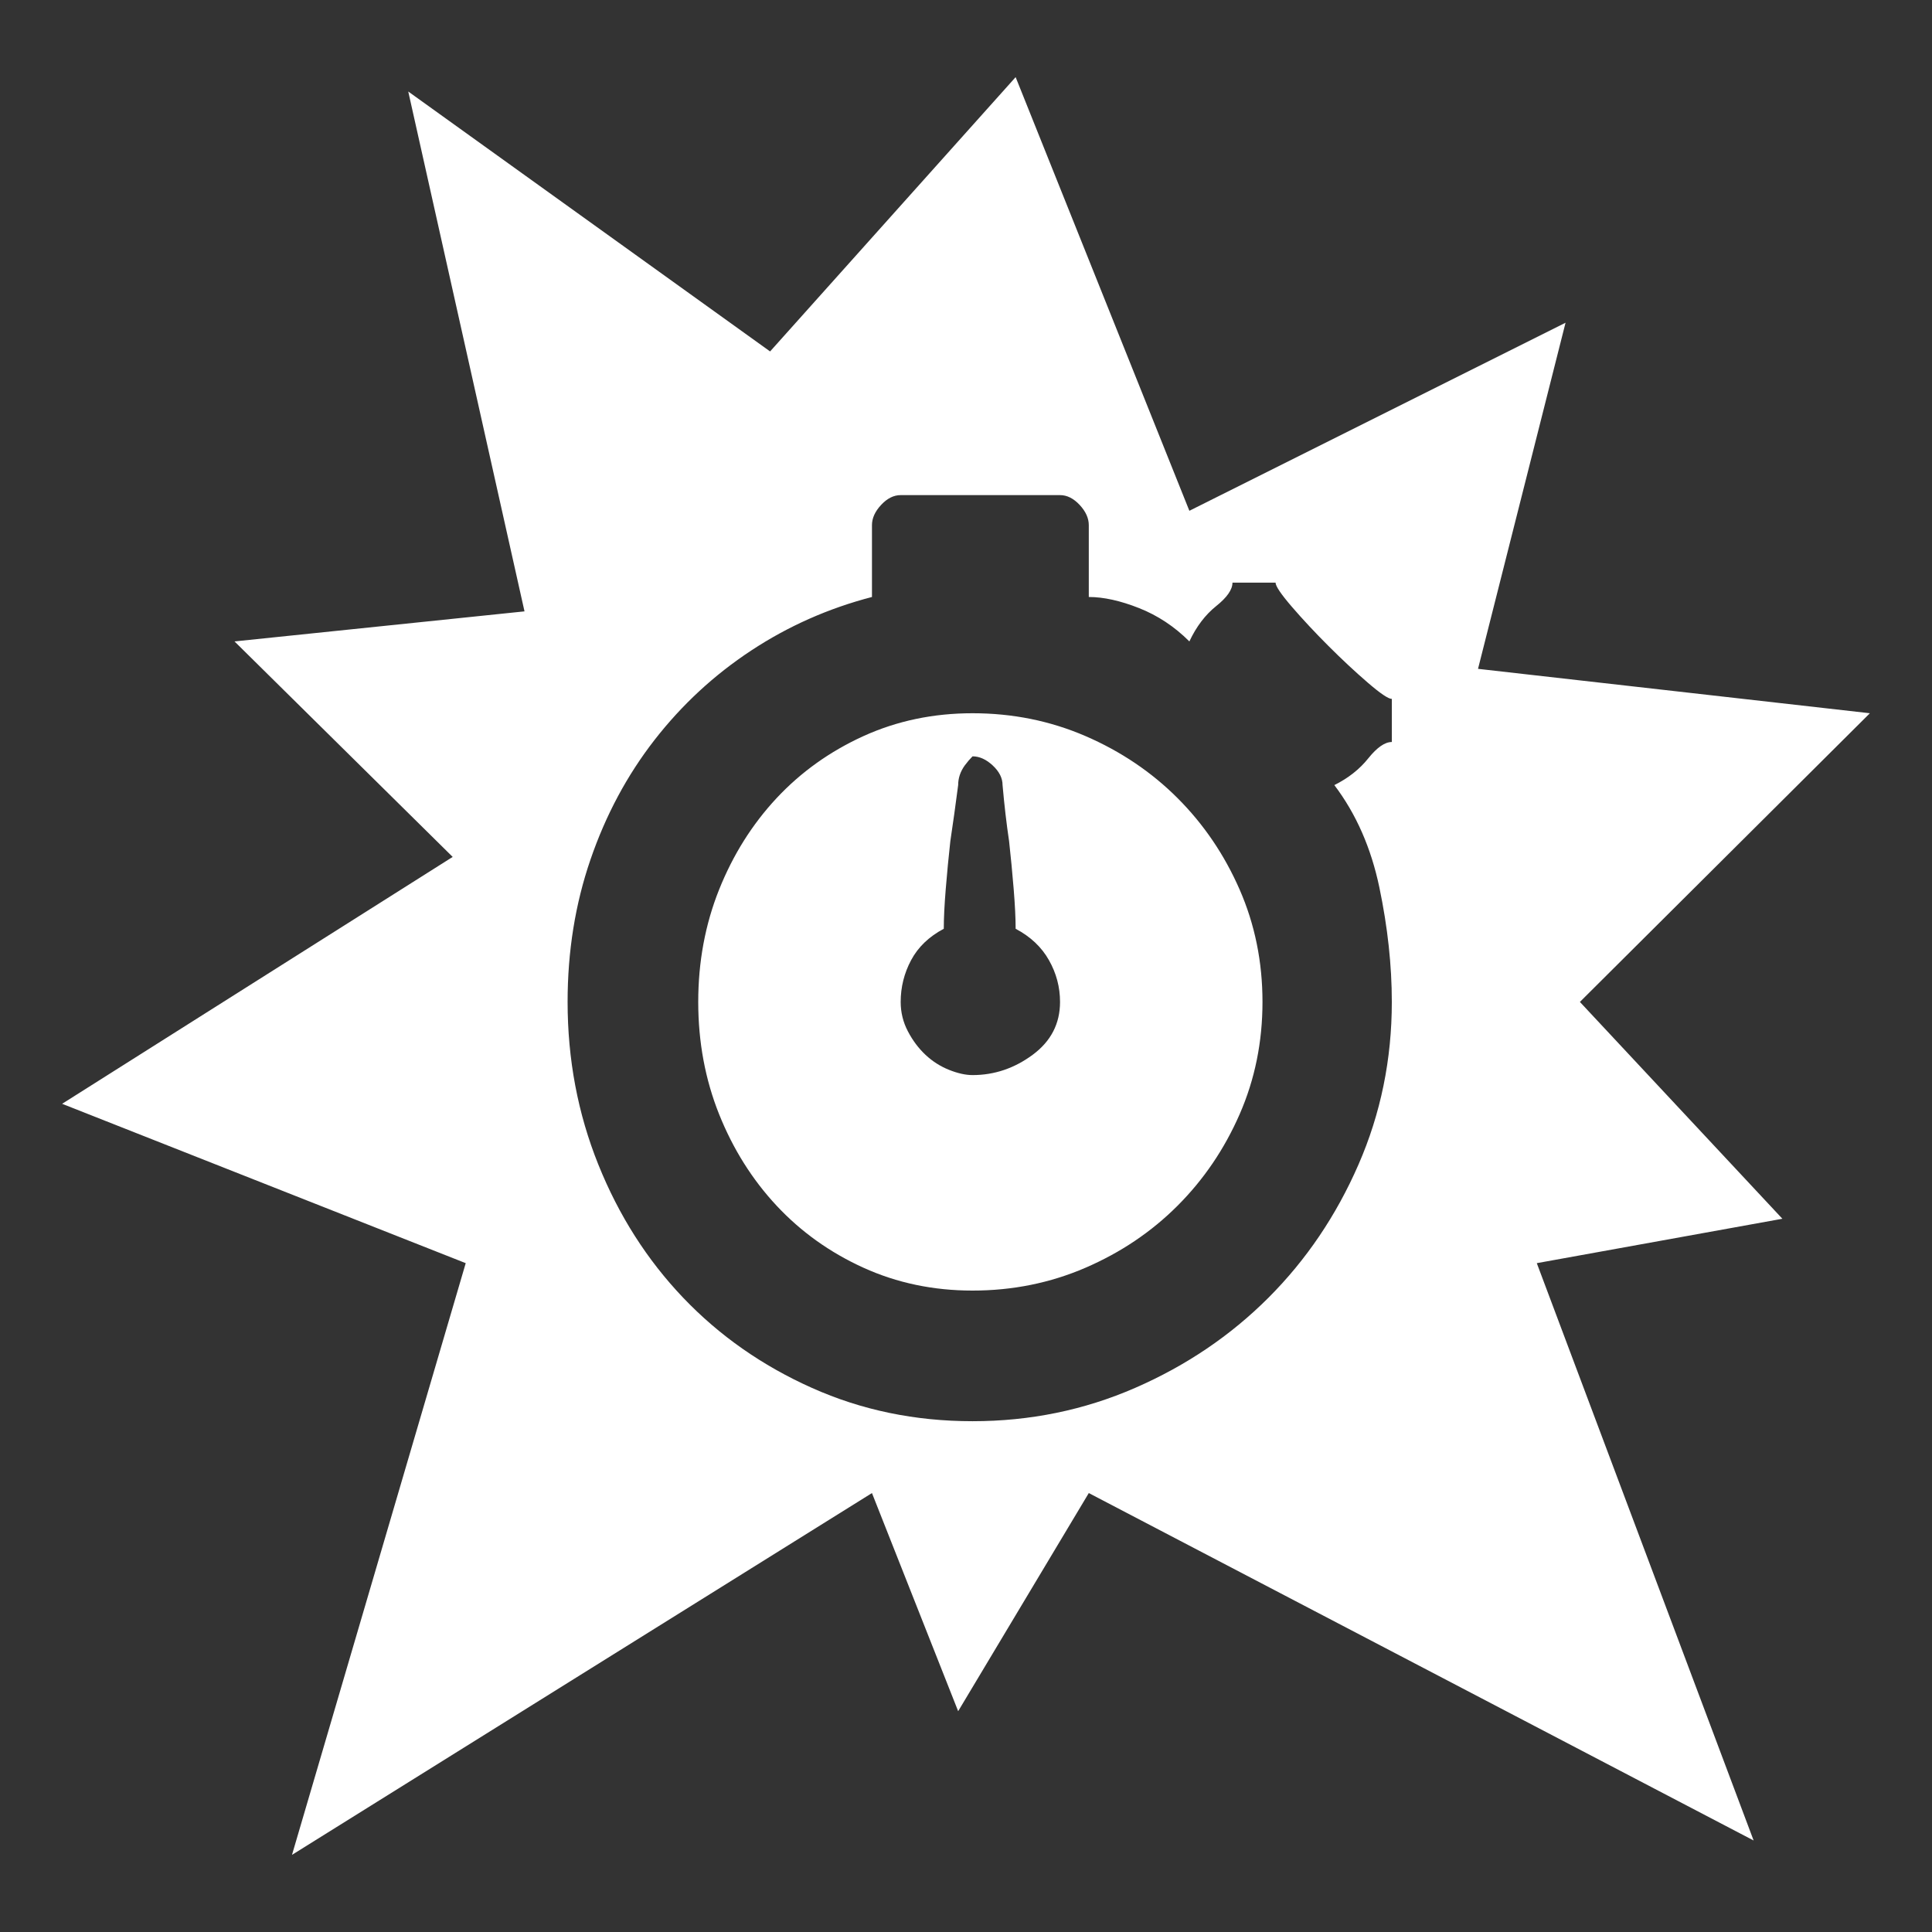 <svg xmlns="http://www.w3.org/2000/svg" viewBox="10 10 52 52" width="26" height="26"><rect x="10" y="10" width="52" height="52" fill="#333333" stroke="none"/><g fill="#fff"><path xmlns="http://www.w3.org/2000/svg" d="M45.914,31.131L45.914,31.131L45.914,31.131L45.914,31.131L45.914,31.131L45.914,31.131L45.914,31.131Q46.477,30.85,46.828,30.41Q47.18,29.971,47.461,29.971L47.461,29.971L47.461,28.811Q47.32,28.811,46.811,28.371Q46.301,27.932,45.756,27.387Q45.211,26.842,44.771,26.332Q44.332,25.822,44.332,25.682L44.332,25.682L43.172,25.682Q43.172,25.963,42.732,26.314Q42.293,26.666,42.012,27.264L42.012,27.264Q41.414,26.666,40.658,26.367Q39.902,26.068,39.305,26.068L39.305,26.068L39.305,24.135Q39.305,23.854,39.059,23.59Q38.812,23.326,38.531,23.326L38.531,23.326L34.242,23.326Q33.961,23.326,33.715,23.59Q33.469,23.854,33.469,24.135L33.469,24.135L33.469,26.068Q31.711,26.525,30.217,27.51Q28.723,28.494,27.615,29.918Q26.508,31.342,25.893,33.135Q25.277,34.928,25.277,36.967L25.277,36.967Q25.277,39.287,26.104,41.344Q26.93,43.4,28.389,44.93Q29.848,46.459,31.852,47.355Q33.855,48.252,36.176,48.252L36.176,48.252Q38.496,48.252,40.553,47.355Q42.609,46.459,44.139,44.93Q45.668,43.4,46.564,41.344Q47.461,39.287,47.461,36.967L47.461,36.967Q47.461,35.49,47.127,33.891Q46.793,32.291,45.914,31.131L45.914,31.131L45.914,31.131L45.914,31.131L45.914,31.131L45.914,31.131L45.914,31.131L45.914,31.131L45.914,31.131L45.914,31.131L45.914,31.131L45.914,31.131L45.914,31.131L45.914,31.131L45.914,31.131L45.914,31.131L45.914,31.131L45.914,31.131L45.914,31.131L45.914,31.131L45.914,31.131L45.914,31.131L45.914,31.131L45.914,31.131L45.914,31.131L45.914,31.131L45.914,31.131L45.914,31.131L45.914,31.131L45.914,31.131L45.914,31.131L45.914,31.131L45.914,31.131L45.914,31.131L45.914,31.131L45.914,31.131L45.914,31.131L45.914,31.131L45.914,31.131L45.914,31.131L45.914,31.131L45.914,31.131L45.914,31.131L45.914,31.131L45.914,31.131L45.914,31.131L45.914,31.131L45.914,31.131L45.914,31.131L45.914,31.131L45.914,31.131L45.914,31.131L45.914,31.131L45.914,31.131L45.914,31.131L45.914,31.131L45.914,31.131L45.914,31.131L45.914,31.131L45.914,31.131L45.914,31.131L45.914,31.131L45.914,31.131L45.914,31.131L45.914,31.131L45.914,31.131L45.914,31.131L45.914,31.131L45.914,31.131L45.914,31.131L45.914,31.131L45.914,31.131L45.914,31.131L45.914,31.131L45.914,31.131L45.914,31.131L45.914,31.131L45.914,31.131L45.914,31.131L45.914,31.131L45.914,31.131L45.914,31.131L45.914,31.131L45.914,31.131L45.914,31.131L45.914,31.131L45.914,31.131L45.914,31.131L45.914,31.131L45.914,31.131L45.914,31.131L45.914,31.131L45.914,31.131L45.914,31.131L45.914,31.131L45.914,31.131L45.914,31.131L45.914,31.131L45.914,31.131L45.914,31.131L45.914,31.131L45.914,31.131L45.914,31.131L45.914,31.131L45.914,31.131L45.914,31.131L45.914,31.131L45.914,31.131L45.914,31.131L45.914,31.131L45.914,31.131L45.914,31.131L45.914,31.131L45.914,31.131L45.914,31.131L45.914,31.131L45.914,31.131L45.914,31.131L45.914,31.131L45.914,31.131L45.914,31.131L45.914,31.131L45.914,31.131L45.914,31.131L45.914,31.131L45.914,31.131L45.914,31.131L45.914,31.131L45.914,31.131ZM36.176,44.736L36.176,44.736L36.176,44.736L36.176,44.736L36.176,44.736L36.176,44.736L36.176,44.736Q34.594,44.736,33.24,44.121Q31.887,43.506,30.902,42.451Q29.918,41.396,29.355,39.99Q28.793,38.584,28.793,36.967L28.793,36.967Q28.793,35.35,29.355,33.943Q29.918,32.537,30.902,31.482Q31.887,30.428,33.24,29.812Q34.594,29.197,36.176,29.197L36.176,29.197Q37.793,29.197,39.217,29.812Q40.641,30.428,41.695,31.482Q42.75,32.537,43.365,33.943Q43.98,35.35,43.98,36.967L43.98,36.967Q43.98,38.584,43.365,39.99Q42.75,41.396,41.695,42.451Q40.641,43.506,39.217,44.121Q37.793,44.736,36.176,44.736L36.176,44.736L36.176,44.736L36.176,44.736L36.176,44.736L36.176,44.736L36.176,44.736L36.176,44.736L36.176,44.736L36.176,44.736L36.176,44.736L36.176,44.736L36.176,44.736L36.176,44.736L36.176,44.736L36.176,44.736L36.176,44.736L36.176,44.736L36.176,44.736L36.176,44.736L36.176,44.736L36.176,44.736L36.176,44.736L36.176,44.736L36.176,44.736L36.176,44.736L36.176,44.736L36.176,44.736L36.176,44.736L36.176,44.736L36.176,44.736L36.176,44.736L36.176,44.736L36.176,44.736L36.176,44.736L36.176,44.736L36.176,44.736L36.176,44.736L36.176,44.736L36.176,44.736L36.176,44.736L36.176,44.736L36.176,44.736L36.176,44.736L36.176,44.736L36.176,44.736L36.176,44.736L36.176,44.736L36.176,44.736L36.176,44.736L36.176,44.736L36.176,44.736L36.176,44.736L36.176,44.736L36.176,44.736L36.176,44.736L36.176,44.736L36.176,44.736L36.176,44.736L36.176,44.736L36.176,44.736L36.176,44.736L36.176,44.736L36.176,44.736L36.176,44.736L36.176,44.736L36.176,44.736L36.176,44.736L36.176,44.736L36.176,44.736L36.176,44.736L36.176,44.736L36.176,44.736L36.176,44.736L36.176,44.736L36.176,44.736L36.176,44.736L36.176,44.736L36.176,44.736L36.176,44.736L36.176,44.736L36.176,44.736L36.176,44.736L36.176,44.736L36.176,44.736L36.176,44.736L36.176,44.736L36.176,44.736L36.176,44.736L36.176,44.736L36.176,44.736L36.176,44.736L36.176,44.736L36.176,44.736L36.176,44.736L36.176,44.736L36.176,44.736L36.176,44.736L36.176,44.736L36.176,44.736L36.176,44.736L36.176,44.736L36.176,44.736L36.176,44.736L36.176,44.736L36.176,44.736L36.176,44.736L36.176,44.736L36.176,44.736L36.176,44.736L36.176,44.736L36.176,44.736L36.176,44.736L36.176,44.736L36.176,44.736L36.176,44.736L36.176,44.736L36.176,44.736L36.176,44.736L36.176,44.736L36.176,44.736L36.176,44.736L36.176,44.736L36.176,44.736L36.176,44.736L36.176,44.736L36.176,44.736L36.176,44.736L36.176,44.736ZM37.336,34.998L37.336,34.998L37.336,34.998L37.336,34.998L37.336,34.998L37.336,34.998L37.336,34.998Q37.336,34.576,37.283,33.926Q37.23,33.275,37.16,32.643L37.16,32.643Q37.055,31.939,36.984,31.131L36.984,31.131Q36.984,30.85,36.721,30.604Q36.457,30.357,36.176,30.357L36.176,30.357Q36.07,30.463,35.965,30.604L35.965,30.604Q35.789,30.85,35.789,31.131L35.789,31.131Q35.684,31.939,35.578,32.643L35.578,32.643Q35.508,33.275,35.455,33.926Q35.402,34.576,35.402,34.998L35.402,34.998Q34.805,35.314,34.523,35.842Q34.242,36.369,34.242,36.967L34.242,36.967Q34.242,37.389,34.436,37.758Q34.629,38.127,34.91,38.391Q35.191,38.654,35.543,38.795Q35.895,38.936,36.176,38.936L36.176,38.936Q37.055,38.936,37.793,38.391Q38.531,37.846,38.531,36.967L38.531,36.967Q38.531,36.369,38.232,35.842Q37.934,35.314,37.336,34.998L37.336,34.998L37.336,34.998L37.336,34.998L37.336,34.998L37.336,34.998L37.336,34.998L37.336,34.998L37.336,34.998L37.336,34.998L37.336,34.998L37.336,34.998L37.336,34.998L37.336,34.998L37.336,34.998L37.336,34.998L37.336,34.998L37.336,34.998L37.336,34.998L37.336,34.998L37.336,34.998L37.336,34.998L37.336,34.998L37.336,34.998L37.336,34.998L37.336,34.998L37.336,34.998L37.336,34.998L37.336,34.998L37.336,34.998L37.336,34.998L37.336,34.998L37.336,34.998L37.336,34.998L37.336,34.998L37.336,34.998L37.336,34.998L37.336,34.998L37.336,34.998L37.336,34.998L37.336,34.998L37.336,34.998L37.336,34.998L37.336,34.998L37.336,34.998L37.336,34.998L37.336,34.998L37.336,34.998L37.336,34.998L37.336,34.998L37.336,34.998L37.336,34.998L37.336,34.998L37.336,34.998L37.336,34.998L37.336,34.998L37.336,34.998L37.336,34.998L37.336,34.998L37.336,34.998L37.336,34.998L37.336,34.998L37.336,34.998L37.336,34.998L37.336,34.998L37.336,34.998L37.336,34.998L37.336,34.998L37.336,34.998L37.336,34.998L37.336,34.998L37.336,34.998L37.336,34.998L37.336,34.998L37.336,34.998L37.336,34.998L37.336,34.998L37.336,34.998L37.336,34.998L37.336,34.998L37.336,34.998L37.336,34.998L37.336,34.998L37.336,34.998L37.336,34.998L37.336,34.998L37.336,34.998L37.336,34.998L37.336,34.998L37.336,34.998L37.336,34.998L37.336,34.998L37.336,34.998L37.336,34.998L37.336,34.998L37.336,34.998L37.336,34.998L37.336,34.998L37.336,34.998L37.336,34.998L37.336,34.998L37.336,34.998L37.336,34.998L37.336,34.998L37.336,34.998L37.336,34.998L37.336,34.998L37.336,34.998L37.336,34.998L37.336,34.998L37.336,34.998L37.336,34.998L37.336,34.998L37.336,34.998L37.336,34.998L37.336,34.998L37.336,34.998L37.336,34.998L37.336,34.998L37.336,34.998L37.336,34.998L37.336,34.998L37.336,34.998L37.336,34.998L37.336,34.998L37.336,34.998L37.336,34.998L37.336,34.998L37.336,34.998ZM57.973,42.803L51.363,43.998L57.199,59.537L39.305,50.186L35.789,56.057L33.469,50.186L17.859,59.924L22.535,43.998L11.672,39.709L22.184,33.064L16.312,27.264L24.117,26.455L20.988,12.463L30.727,19.459L37.336,12.076L42.012,23.748L52.137,18.686L49.781,28.002L60.328,29.197L52.523,36.967L57.973,42.803Z"></path></g></svg>